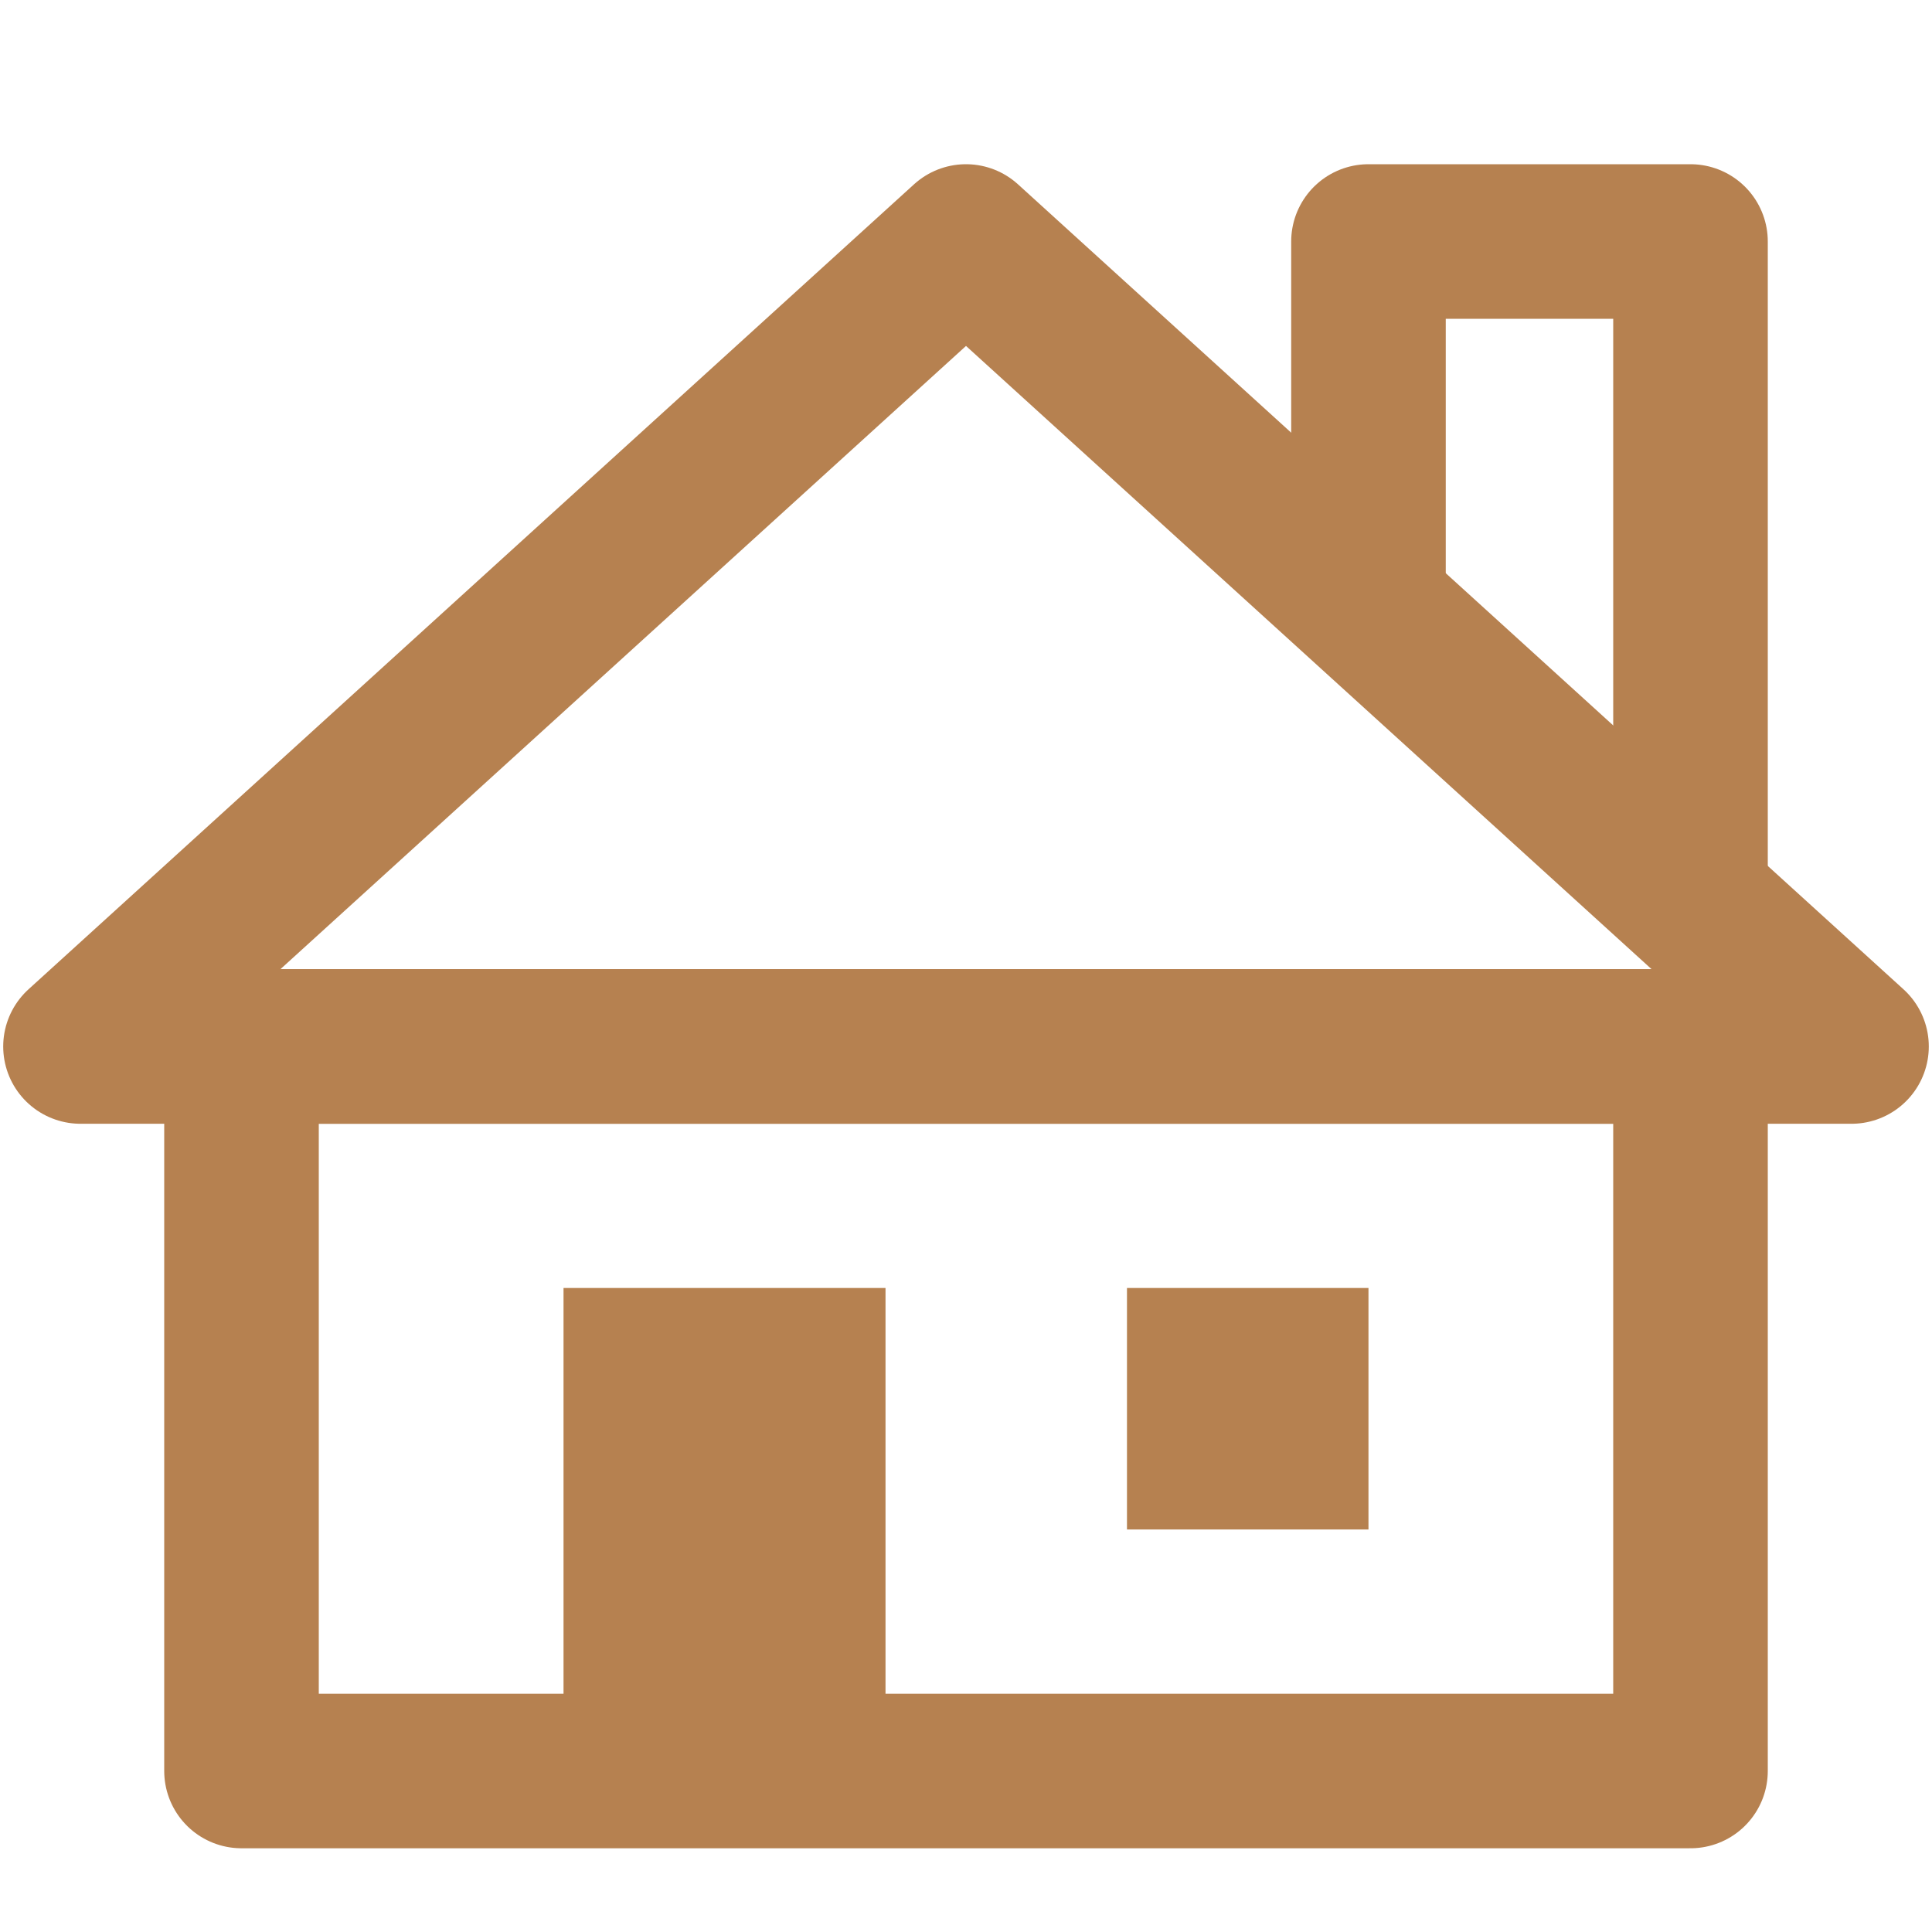 <?xml version="1.0" encoding="UTF-8"?> <svg xmlns="http://www.w3.org/2000/svg" width="50" height="50" viewBox="0 0 50 50" fill="none"><path d="M25 6.25L2.083 27.083H47.917L25 6.25Z" stroke="#B68150" stroke-width="4" stroke-miterlimit="10" stroke-linejoin="round"></path><path d="M43.75 27.083H6.25V45.833H43.75V27.083Z" stroke="#B68150" stroke-width="4" stroke-miterlimit="10" stroke-linejoin="round"></path><path d="M22.917 33.333H14.584V45.833H22.917V33.333Z" fill="#B68150"></path><path d="M35.416 33.333H29.166V39.583H35.416V33.333Z" fill="#B68150"></path><path d="M35.416 15.749V6.25H43.75V23.291" stroke="#B68150" stroke-width="4" stroke-miterlimit="10" stroke-linejoin="round"></path></svg> 